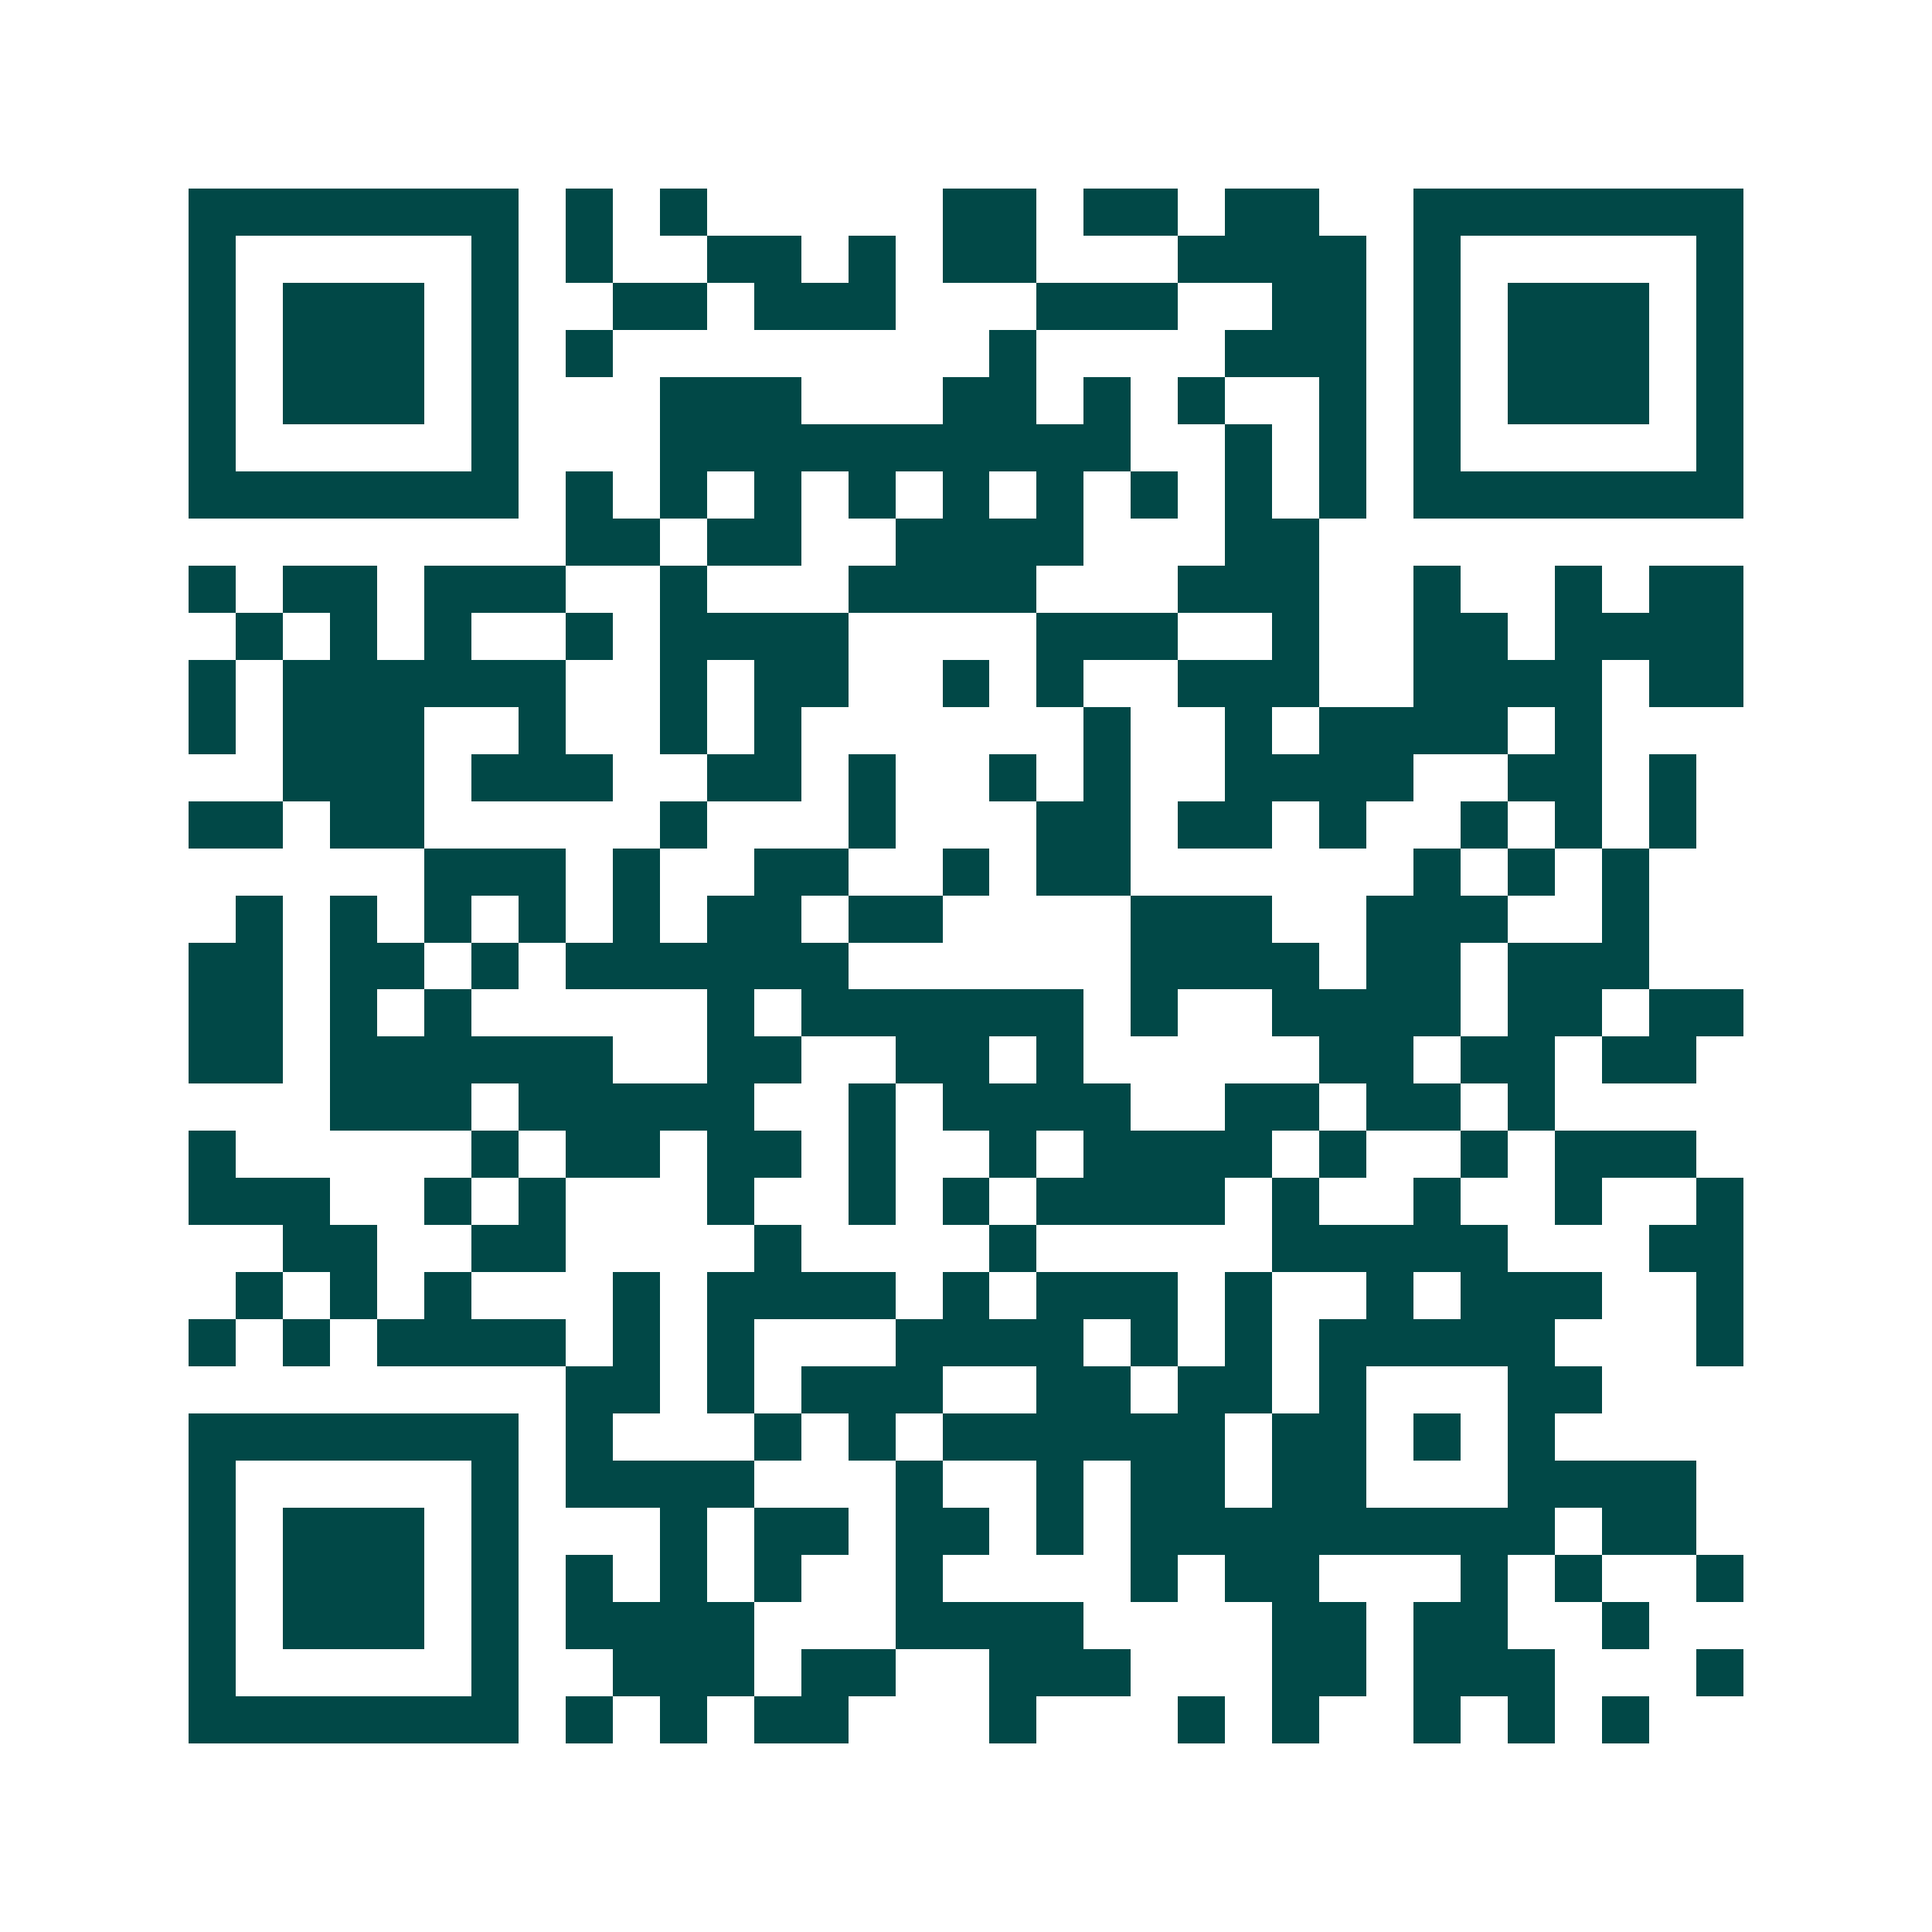 <svg xmlns="http://www.w3.org/2000/svg" width="200" height="200" viewBox="0 0 41 41" shape-rendering="crispEdges"><path fill="#ffffff" d="M0 0h41v41H0z"/><path stroke="#014847" d="M4 4.5h7m1 0h1m1 0h1m5 0h2m1 0h2m1 0h2m2 0h7M4 5.5h1m5 0h1m1 0h1m2 0h2m1 0h1m1 0h2m3 0h4m1 0h1m5 0h1M4 6.5h1m1 0h3m1 0h1m2 0h2m1 0h3m3 0h3m2 0h2m1 0h1m1 0h3m1 0h1M4 7.5h1m1 0h3m1 0h1m1 0h1m8 0h1m4 0h3m1 0h1m1 0h3m1 0h1M4 8.5h1m1 0h3m1 0h1m3 0h3m3 0h2m1 0h1m1 0h1m2 0h1m1 0h1m1 0h3m1 0h1M4 9.5h1m5 0h1m3 0h10m2 0h1m1 0h1m1 0h1m5 0h1M4 10.5h7m1 0h1m1 0h1m1 0h1m1 0h1m1 0h1m1 0h1m1 0h1m1 0h1m1 0h1m1 0h7M12 11.5h2m1 0h2m2 0h4m3 0h2M4 12.5h1m1 0h2m1 0h3m2 0h1m3 0h4m3 0h3m2 0h1m2 0h1m1 0h2M5 13.5h1m1 0h1m1 0h1m2 0h1m1 0h4m4 0h3m2 0h1m2 0h2m1 0h4M4 14.5h1m1 0h6m2 0h1m1 0h2m2 0h1m1 0h1m2 0h3m2 0h4m1 0h2M4 15.5h1m1 0h3m2 0h1m2 0h1m1 0h1m6 0h1m2 0h1m1 0h4m1 0h1M6 16.5h3m1 0h3m2 0h2m1 0h1m2 0h1m1 0h1m2 0h4m2 0h2m1 0h1M4 17.5h2m1 0h2m5 0h1m3 0h1m3 0h2m1 0h2m1 0h1m2 0h1m1 0h1m1 0h1M9 18.5h3m1 0h1m2 0h2m2 0h1m1 0h2m6 0h1m1 0h1m1 0h1M5 19.5h1m1 0h1m1 0h1m1 0h1m1 0h1m1 0h2m1 0h2m4 0h3m2 0h3m2 0h1M4 20.5h2m1 0h2m1 0h1m1 0h6m6 0h4m1 0h2m1 0h3M4 21.5h2m1 0h1m1 0h1m5 0h1m1 0h6m1 0h1m2 0h4m1 0h2m1 0h2M4 22.5h2m1 0h6m2 0h2m2 0h2m1 0h1m5 0h2m1 0h2m1 0h2M7 23.5h3m1 0h5m2 0h1m1 0h4m2 0h2m1 0h2m1 0h1M4 24.5h1m5 0h1m1 0h2m1 0h2m1 0h1m2 0h1m1 0h4m1 0h1m2 0h1m1 0h3M4 25.5h3m2 0h1m1 0h1m3 0h1m2 0h1m1 0h1m1 0h4m1 0h1m2 0h1m2 0h1m2 0h1M6 26.5h2m2 0h2m4 0h1m4 0h1m5 0h5m3 0h2M5 27.5h1m1 0h1m1 0h1m3 0h1m1 0h4m1 0h1m1 0h3m1 0h1m2 0h1m1 0h3m2 0h1M4 28.5h1m1 0h1m1 0h4m1 0h1m1 0h1m3 0h4m1 0h1m1 0h1m1 0h5m3 0h1M12 29.5h2m1 0h1m1 0h3m2 0h2m1 0h2m1 0h1m3 0h2M4 30.5h7m1 0h1m3 0h1m1 0h1m1 0h6m1 0h2m1 0h1m1 0h1M4 31.5h1m5 0h1m1 0h4m3 0h1m2 0h1m1 0h2m1 0h2m3 0h4M4 32.5h1m1 0h3m1 0h1m3 0h1m1 0h2m1 0h2m1 0h1m1 0h9m1 0h2M4 33.5h1m1 0h3m1 0h1m1 0h1m1 0h1m1 0h1m2 0h1m4 0h1m1 0h2m3 0h1m1 0h1m2 0h1M4 34.5h1m1 0h3m1 0h1m1 0h4m3 0h4m4 0h2m1 0h2m2 0h1M4 35.5h1m5 0h1m2 0h3m1 0h2m2 0h3m3 0h2m1 0h3m3 0h1M4 36.5h7m1 0h1m1 0h1m1 0h2m3 0h1m3 0h1m1 0h1m2 0h1m1 0h1m1 0h1"/></svg>
